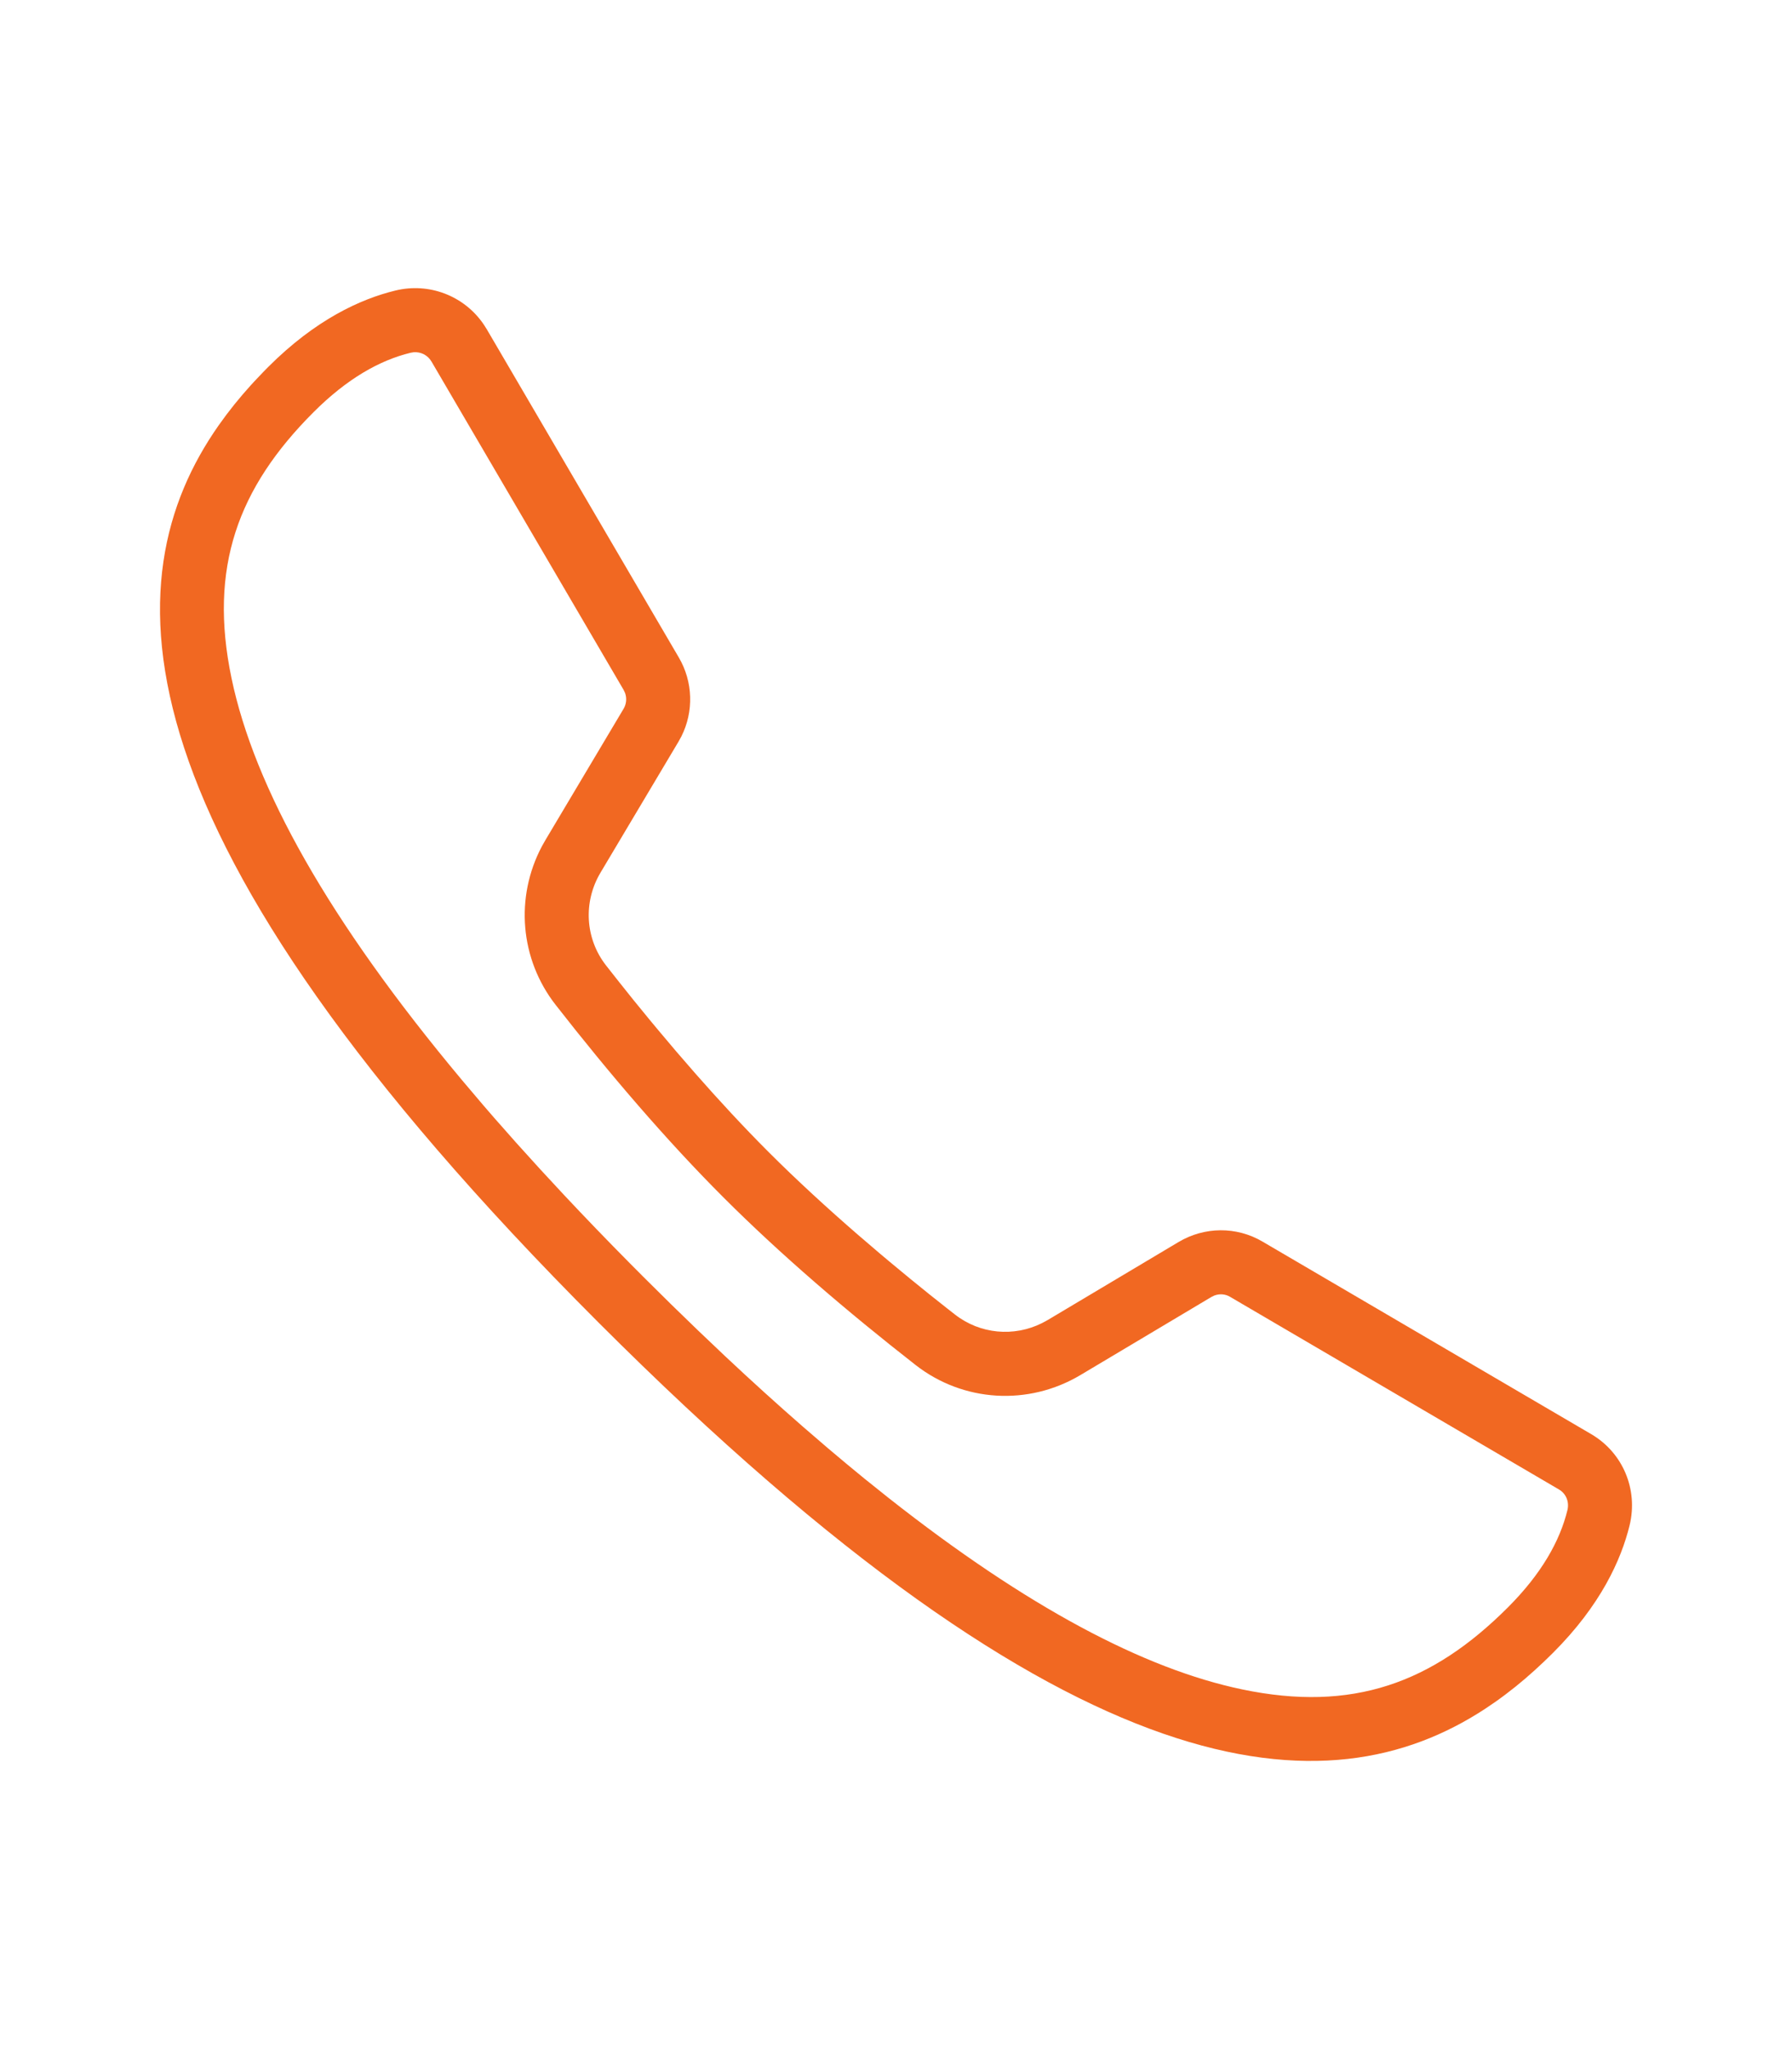 <?xml version="1.0" encoding="UTF-8"?>
<svg width="56px" height="64px" viewBox="0 0 56 64" version="1.1" xmlns="http://www.w3.org/2000/svg" xmlns:xlink="http://www.w3.org/1999/xlink">
    <title>icon-contact</title>
    <g id="icon-contact" stroke="none" stroke-width="1" fill="none" fill-rule="evenodd">
        <g id="icon-map">
            <rect id="Rectangle" x="0" y="0" width="56" height="64"></rect>
            <path d="M12.354,9.075 C13.413,8.816 14.506,9.24 15.113,10.129 L15.21,10.281 L21.214,20.537 C21.658,21.295 21.684,22.222 21.294,22.999 L21.204,23.163 L18.766,27.255 C18.22,28.171 18.284,29.315 18.94,30.155 L19.346,30.67 L19.803,31.242 L20.308,31.859 C20.396,31.965 20.485,32.072 20.576,32.181 L21.14,32.849 L21.738,33.538 C22.453,34.351 23.225,35.188 24.016,35.979 C24.92,36.883 25.884,37.762 26.804,38.56 L27.483,39.141 C27.595,39.236 27.705,39.328 27.814,39.419 L28.45,39.945 L29.045,40.427 L29.59,40.859 C29.676,40.927 29.759,40.992 29.84,41.055 C30.627,41.67 31.682,41.765 32.565,41.324 L32.74,41.229 L36.832,38.791 C37.64,38.311 38.638,38.301 39.45,38.777 L49.726,44.793 C50.716,45.373 51.196,46.521 50.926,47.637 C50.66,48.725 50.018,50.137 48.536,51.619 L48.254,51.894 L47.964,52.163 L47.667,52.425 L47.36,52.68 L47.045,52.925 C46.938,53.006 46.83,53.084 46.721,53.161 L46.387,53.387 C41.532,56.548 33.665,56.269 18.698,41.301 C3.383,25.986 3.448,18.103 6.838,13.278 L7.074,12.954 L7.32,12.638 L7.574,12.332 L7.836,12.034 C7.88,11.986 7.925,11.937 7.97,11.889 L8.242,11.603 C8.288,11.556 8.334,11.51 8.38,11.463 C9.858,9.983 11.268,9.339 12.354,9.075 Z M13.485,11.294 C13.367,11.093 13.153,10.984 12.927,11.002 L12.83,11.018 C11.863,11.253 10.843,11.828 9.794,12.878 C7.432,15.24 6.514,17.732 7.235,21.183 C7.946,24.59 10.261,28.745 14.443,33.742 L15.101,34.518 C15.213,34.648 15.326,34.779 15.441,34.911 L16.144,35.706 L16.877,36.515 L17.64,37.338 C18.288,38.029 18.968,38.734 19.681,39.454 L20.112,39.887 C20.402,40.177 20.69,40.462 20.976,40.742 L21.826,41.566 L22.662,42.36 C23.491,43.138 24.3,43.87 25.089,44.558 L25.871,45.231 C26.258,45.56 26.641,45.878 27.019,46.186 L27.768,46.785 C32.098,50.197 35.758,52.127 38.816,52.765 C42.266,53.486 44.758,52.568 47.121,50.205 C48.171,49.155 48.745,48.134 48.982,47.167 C49.045,46.904 48.939,46.65 48.716,46.52 L38.438,40.503 C38.29,40.415 38.112,40.402 37.95,40.463 L37.855,40.509 L33.764,42.947 C32.139,43.916 30.099,43.796 28.609,42.631 C26.478,40.968 24.382,39.174 22.602,37.393 C20.821,35.613 19.028,33.517 17.364,31.386 C16.248,29.958 16.091,28.025 16.932,26.437 L17.048,26.232 L19.486,22.139 C19.577,21.987 19.592,21.805 19.533,21.643 L19.488,21.548 L13.485,11.294 Z" id="Path" fill="#F16822" fill-rule="nonzero"></path>
        </g>
    </g>
</svg>